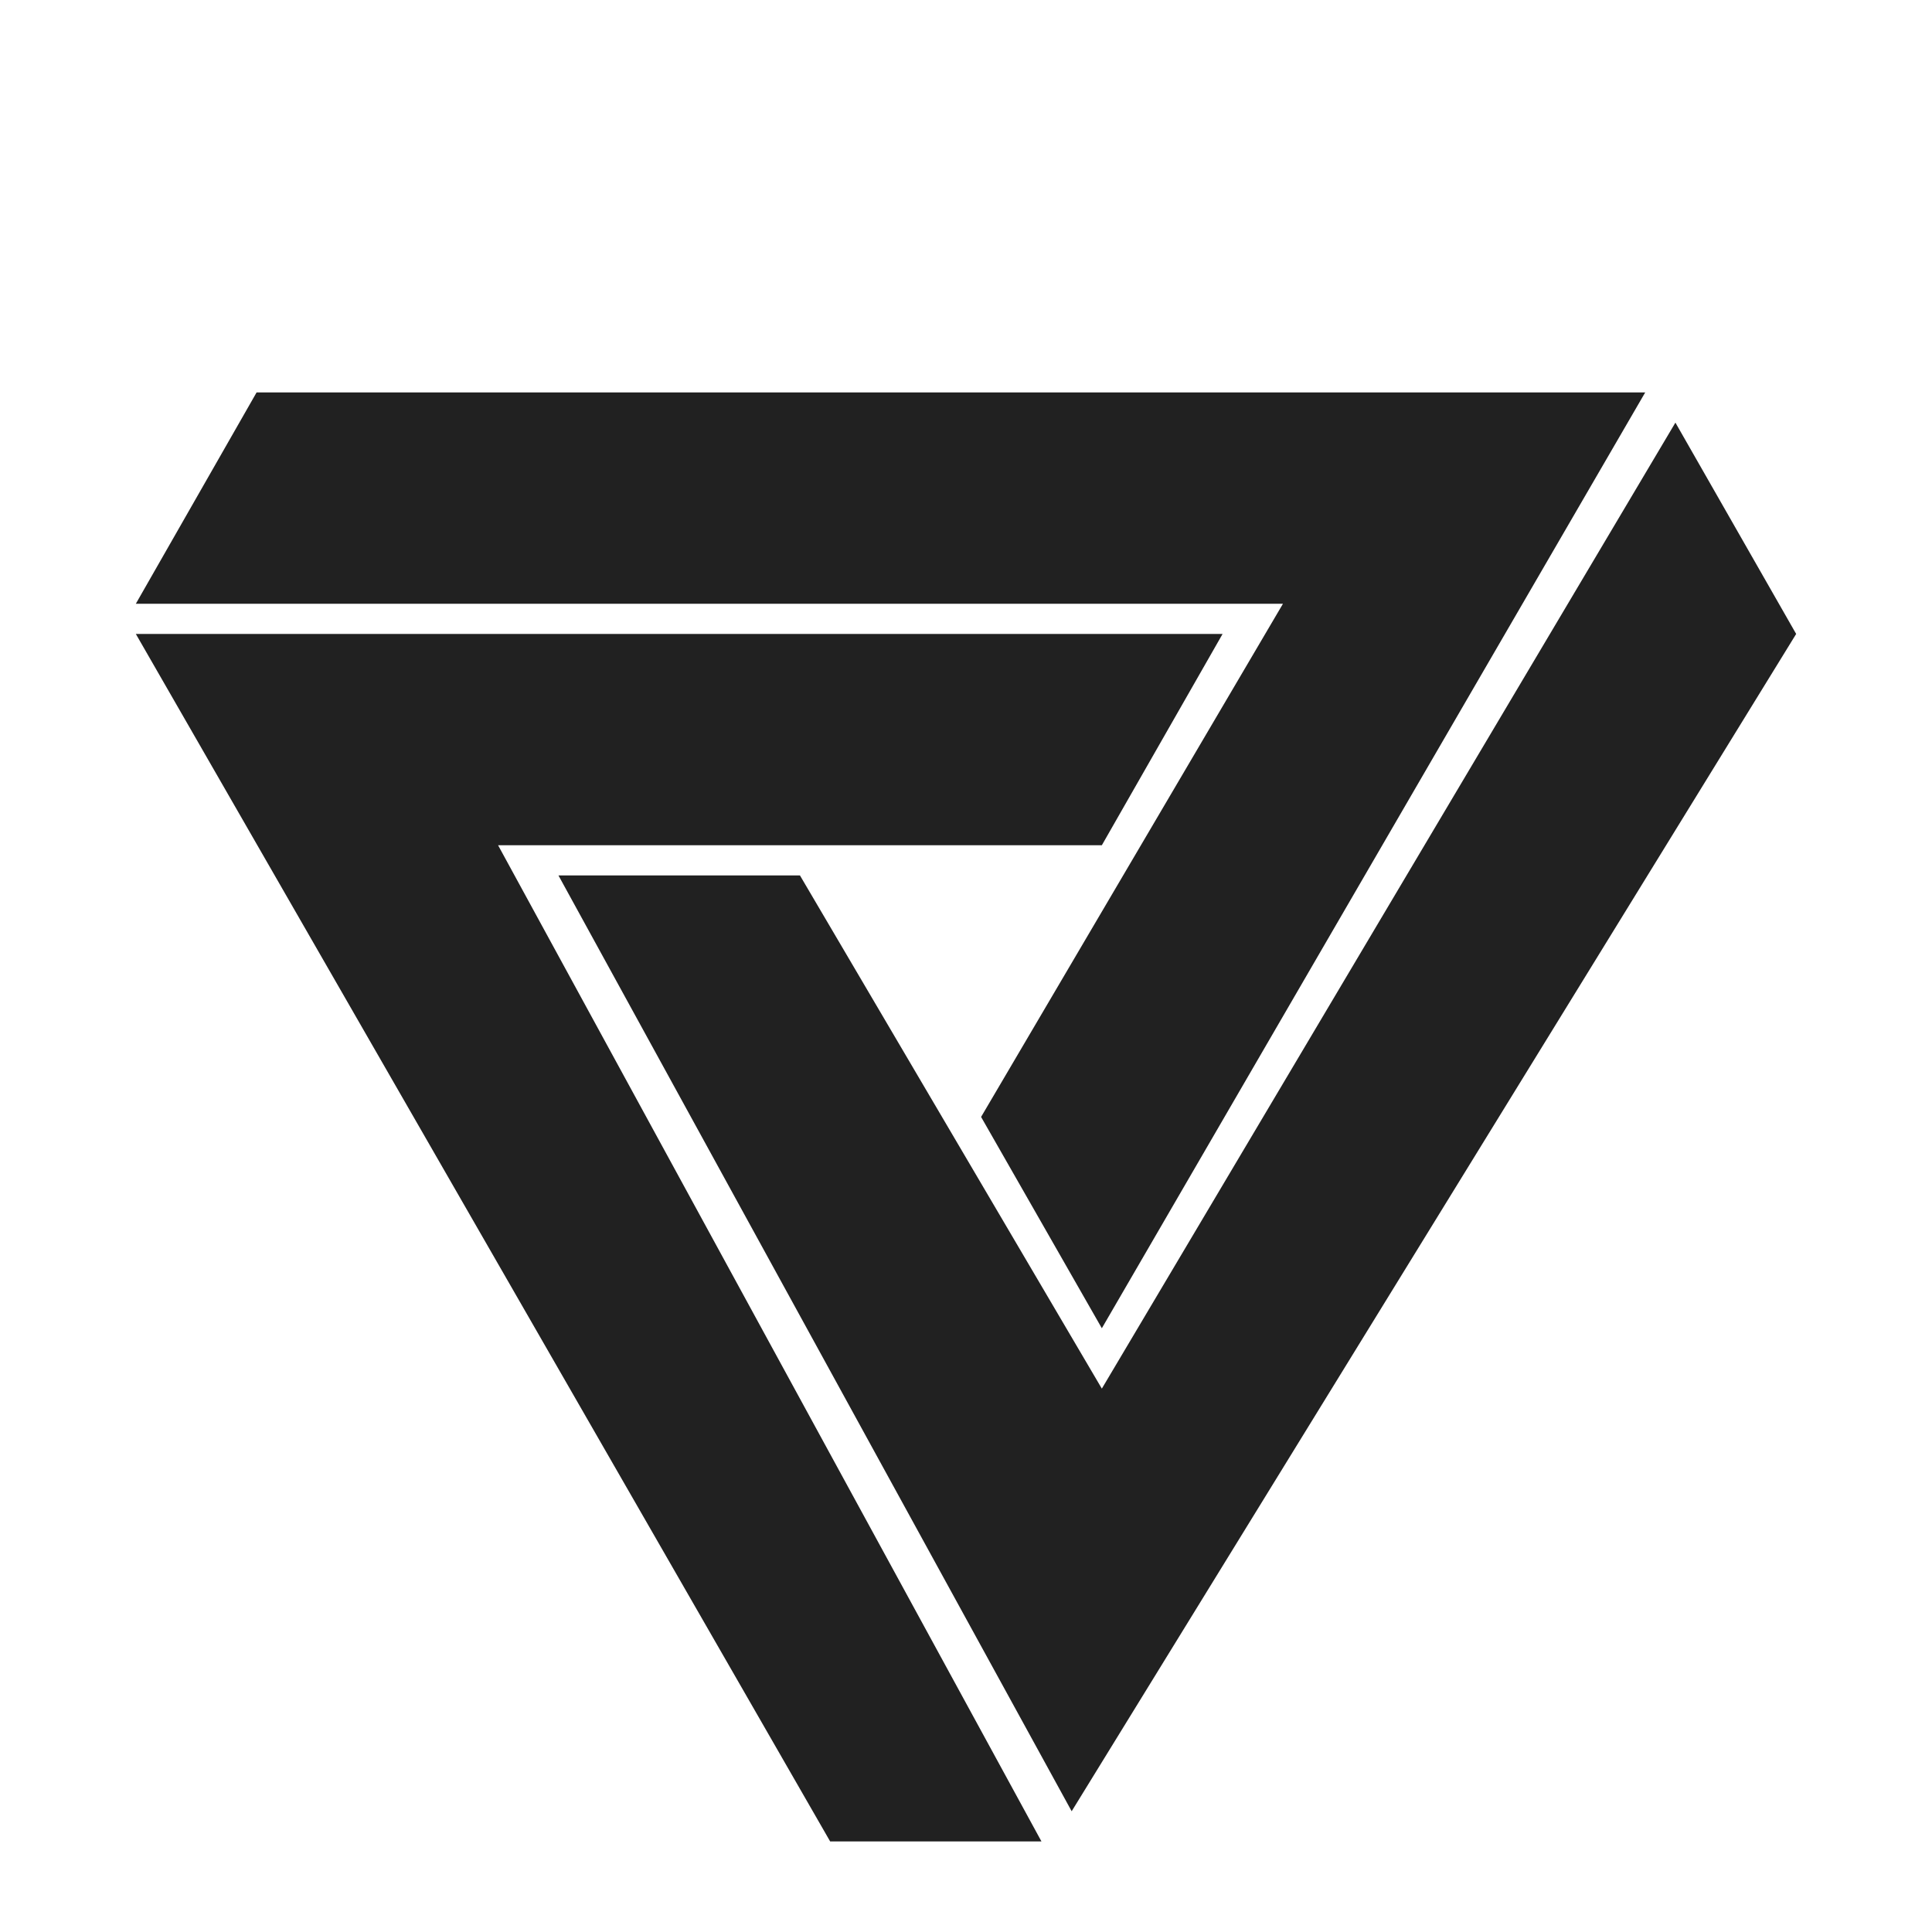 <svg width="100" height="100" viewBox="0 0 100 100" fill="none" xmlns="http://www.w3.org/2000/svg">
<g clip-path="url(#clip0_16_8)">
<path d="M13.281 20.312H85.156L57.031 68.75L50.781 57.812L66.406 31.25H7.031L13.281 20.312Z" fill="#212121"/>
<path d="M7.031 32.813H63.281L57.031 43.75H25.781L53.906 95.313H42.969L7.031 32.813Z" fill="#212121"/>
<path d="M28.906 45.313H41.406L57.031 71.875L86.719 21.875L92.969 32.813L55.469 93.75L28.906 45.313Z" fill="#212121"/>
</g>
<defs>
<clipPath id="clip0_16_8">
<rect width="100" height="100" fill="white"/>
</clipPath>
</defs>
</svg>
